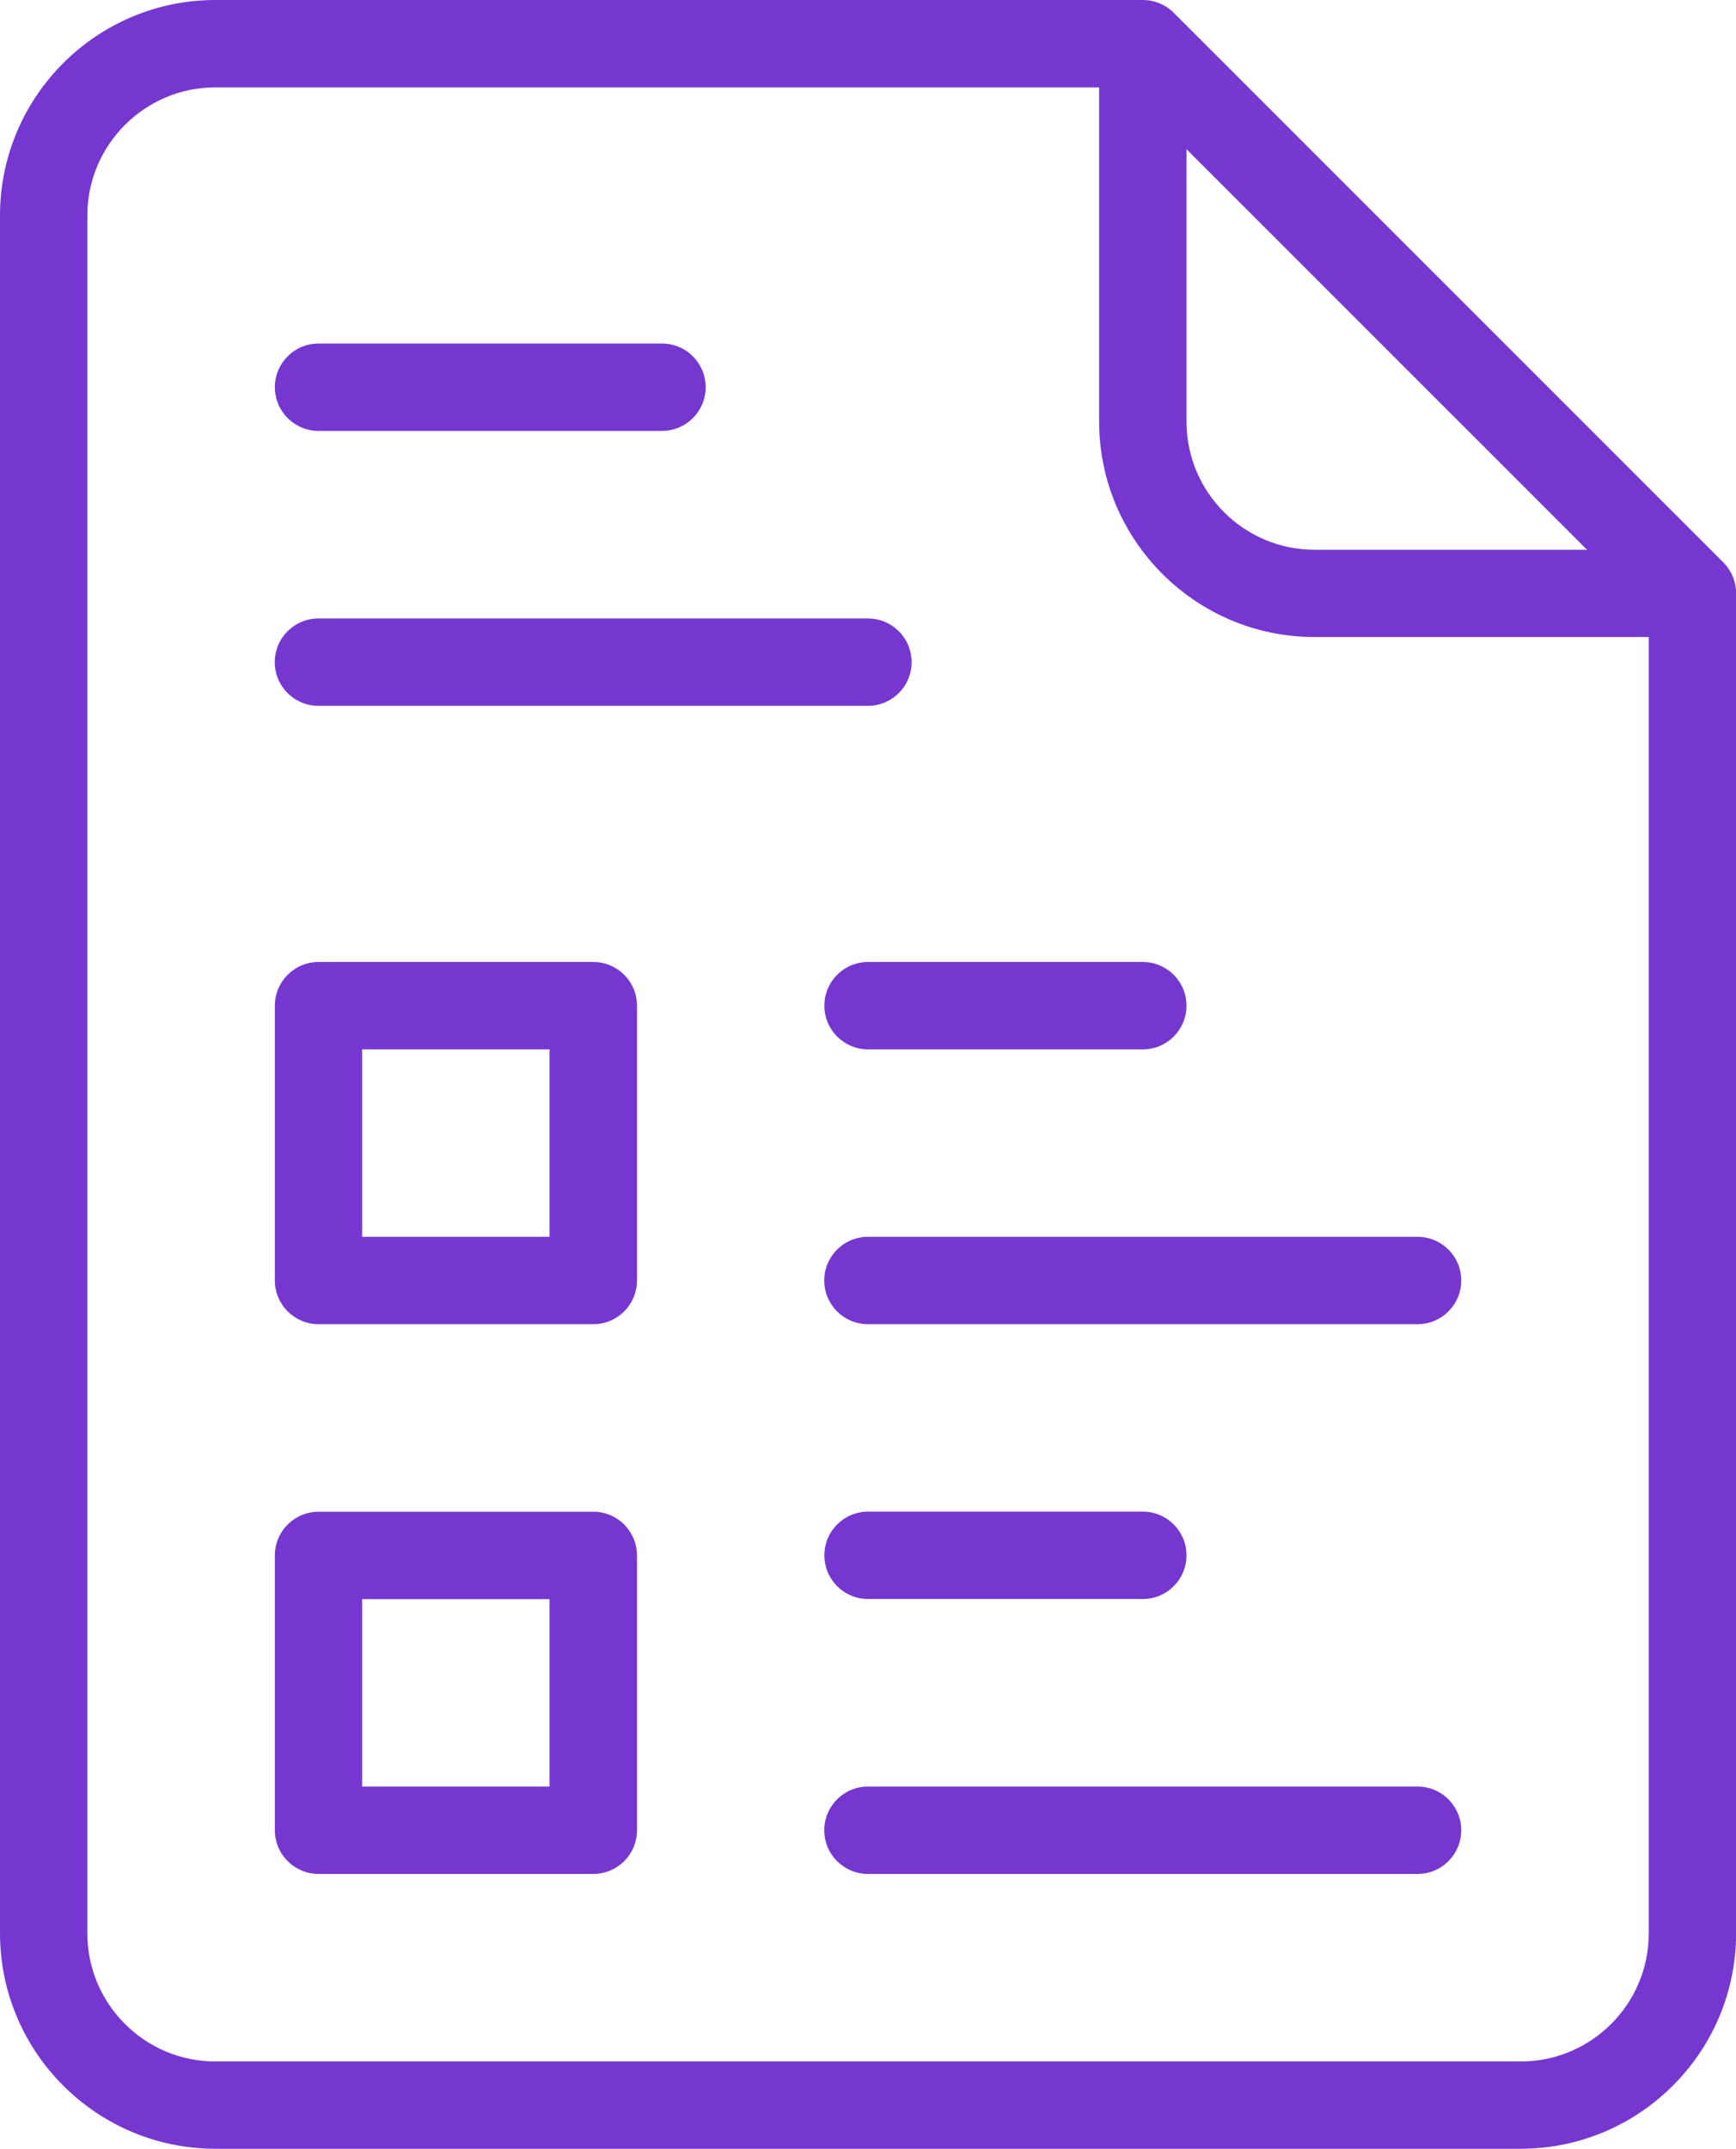 <svg xmlns="http://www.w3.org/2000/svg" id="Camada_2" data-name="Camada 2" viewBox="0 0 158.97 196.72"><defs><style>      .cls-1 {        fill: #7637d1;      }    </style></defs><g id="Camada_1-2" data-name="Camada 1"><g id="g1132"><g id="g1138"><g id="path1140"><path class="cls-1" d="M153.09,58.32h-32.71c-10.88,0-19.73-8.85-19.73-19.73V5.89c0-2.21,1.79-4,4-4s4,1.79,4,4v32.71c0,6.47,5.26,11.73,11.73,11.73h32.71c2.21,0,4,1.79,4,4s-1.79,4-4,4Z"></path></g></g><g id="g1142"><g id="path1144"><path class="cls-1" d="M139.25,196.72H19.73c-10.88,0-19.73-8.85-19.73-19.73V19.73C0,8.85,8.85,0,19.73,0h84.92c1.06,0,2.08.42,2.83,1.17l50.33,50.32c.75.75,1.17,1.77,1.17,2.83v122.67c0,10.88-8.85,19.73-19.73,19.73ZM19.73,8c-6.47,0-11.73,5.26-11.73,11.73v157.27c0,6.47,5.26,11.73,11.73,11.73h119.52c6.47,0,11.73-5.26,11.73-11.73V55.98L102.99,8H19.73Z"></path></g></g><g id="path1146"><path class="cls-1" d="M54.33,121.23h-25.16c-2.21,0-4-1.79-4-4v-25.16c0-2.21,1.79-4,4-4h25.16c2.21,0,4,1.79,4,4v25.16c0,2.21-1.79,4-4,4ZM33.16,113.23h17.16v-17.16h-17.16v17.16Z"></path></g><g id="path1148"><path class="cls-1" d="M54.33,171.56h-25.16c-2.21,0-4-1.79-4-4v-25.16c0-2.21,1.79-4,4-4h25.16c2.21,0,4,1.79,4,4v25.16c0,2.21-1.79,4-4,4ZM33.16,163.56h17.16v-17.16h-17.16v17.16Z"></path></g><g id="g1150"><g id="path1152"><path class="cls-1" d="M104.65,96.07h-25.16c-2.21,0-4-1.79-4-4s1.79-4,4-4h25.16c2.21,0,4,1.79,4,4s-1.79,4-4,4Z"></path></g></g><g id="g1154"><g id="path1156"><path class="cls-1" d="M129.81,121.23h-50.33c-2.21,0-4-1.79-4-4s1.79-4,4-4h50.33c2.21,0,4,1.79,4,4s-1.79,4-4,4Z"></path></g></g><g id="g1158"><g id="path1160"><path class="cls-1" d="M104.65,146.39h-25.16c-2.21,0-4-1.79-4-4s1.79-4,4-4h25.16c2.21,0,4,1.79,4,4s-1.79,4-4,4Z"></path></g></g><g id="g1162"><g id="path1164"><path class="cls-1" d="M129.81,171.56h-50.33c-2.21,0-4-1.79-4-4s1.79-4,4-4h50.33c2.21,0,4,1.79,4,4s-1.79,4-4,4Z"></path></g></g><g id="g1166"><g id="path1168"><path class="cls-1" d="M60.62,39.45h-31.45c-2.21,0-4-1.79-4-4s1.79-4,4-4h31.45c2.21,0,4,1.79,4,4s-1.79,4-4,4Z"></path></g></g><g id="g1170"><g id="path1172"><path class="cls-1" d="M79.49,64.62H29.16c-2.21,0-4-1.79-4-4s1.79-4,4-4h50.32c2.21,0,4,1.79,4,4s-1.79,4-4,4Z"></path></g></g></g></g></svg>